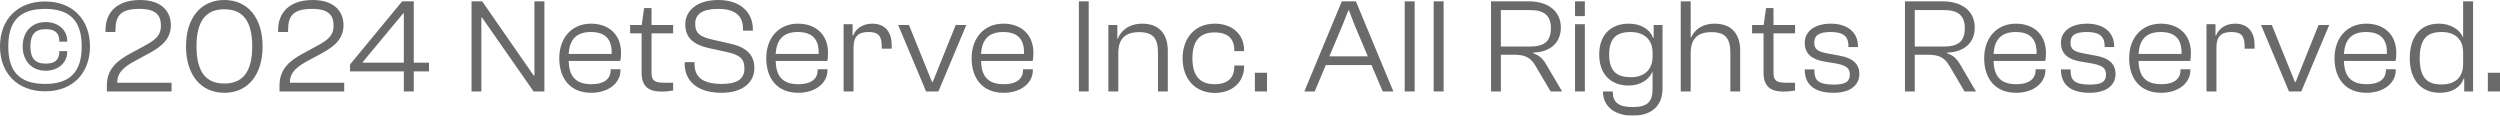 <svg width="281" height="13" viewBox="0 0 281 13" fill="none" xmlns="http://www.w3.org/2000/svg">
    <g opacity="0.64">
        <path
            d="M5.065 10.264C1.927 10.264 0 8.193 0 5.215C0 2.237 1.927 0.166 5.065 0.166C8.203 0.166 10.114 2.237 10.114 5.215C10.114 8.193 8.203 10.264 5.065 10.264ZM5.065 9.433C8.017 9.433 9.182 7.921 9.182 5.215C9.182 2.509 8.017 0.998 5.065 0.998C2.082 0.998 0.932 2.509 0.932 5.215C0.932 7.921 2.082 9.433 5.065 9.433ZM5.143 7.951C3.511 7.951 2.548 6.787 2.548 5.215C2.548 3.643 3.511 2.479 5.143 2.479C6.556 2.479 7.551 3.401 7.551 4.565V4.686H6.665V4.595C6.665 3.628 6.09 3.28 5.143 3.28C3.946 3.28 3.418 3.87 3.418 5.215C3.418 6.56 3.946 7.15 5.143 7.15C6.09 7.15 6.665 6.787 6.665 5.835V5.744H7.551V5.865C7.551 7.029 6.556 7.951 5.143 7.951Z"
            fill="#161616" />
        <path
            d="M19.284 10.279H12.013V9.599C12.013 7.709 13.225 6.787 14.67 6.001L16.285 5.124C17.529 4.459 18.088 3.93 18.088 2.902C18.088 1.799 17.622 0.998 15.68 0.998C13.52 0.998 12.976 1.799 12.976 3.416V3.598H11.858V3.356C11.858 1.527 13.023 0 15.742 0C18.15 0 19.206 1.285 19.206 2.827C19.206 4.414 18.103 5.26 16.767 5.986L15.198 6.833C14.002 7.483 13.163 8.117 13.178 9.297H19.284V10.279Z"
            fill="#161616" />
        <path
            d="M25.211 10.43C22.617 10.43 20.908 8.465 20.908 5.215C20.908 1.965 22.617 0 25.211 0C27.821 0 29.515 1.965 29.515 5.215C29.515 8.465 27.821 10.43 25.211 10.43ZM25.211 9.387C27.262 9.387 28.35 8.117 28.35 5.215C28.35 2.313 27.262 1.043 25.211 1.043C23.176 1.043 22.088 2.313 22.088 5.215C22.088 8.117 23.176 9.387 25.211 9.387Z"
            fill="#161616" />
        <path
            d="M38.689 10.279H31.418V9.599C31.418 7.709 32.63 6.787 34.075 6.001L35.69 5.124C36.933 4.459 37.493 3.93 37.493 2.902C37.493 1.799 37.027 0.998 35.084 0.998C32.925 0.998 32.381 1.799 32.381 3.416V3.598H31.262V3.356C31.262 1.527 32.428 0 35.147 0C37.555 0 38.611 1.285 38.611 2.827C38.611 4.414 37.508 5.26 36.172 5.986L34.603 6.833C33.407 7.483 32.568 8.117 32.583 9.297H38.689V10.279Z"
            fill="#161616" />
        <path
            d="M46.508 10.279H45.389V8.027H39.345V7.241L45.203 0.151H46.508V7.044H48.217V8.027H46.508V10.279ZM40.775 7.044H45.389V1.512H45.311L40.775 6.969V7.044Z"
            fill="#161616" />
        <path
            d="M54.105 10.279H53.002V0.151H54.198L59.978 8.48H60.071V0.151H61.19V10.279H59.978L54.183 1.98H54.105V10.279Z"
            fill="#161616" />
        <path
            d="M66.45 10.43C64.089 10.43 62.861 8.813 62.861 6.545C62.861 4.278 64.244 2.66 66.435 2.66C68.284 2.66 69.806 3.749 69.806 5.956C69.806 6.303 69.775 6.636 69.728 6.848H63.918C63.965 8.495 64.632 9.463 66.466 9.463C68.019 9.463 68.641 8.783 68.641 7.876V7.785H69.744V7.891C69.744 9.327 68.408 10.43 66.45 10.43ZM66.404 3.598C64.695 3.598 64.011 4.55 63.918 6.062H68.75C68.812 4.293 67.911 3.598 66.404 3.598Z"
            fill="#161616" />
        <path
            d="M74.353 10.294C72.939 10.294 72.116 9.75 72.116 8.163V3.749H70.826V2.812H72.131L72.395 0.907H73.234V2.812H75.658V3.749H73.234V8.223C73.234 9.1 73.654 9.297 74.648 9.297H75.658V10.173C75.394 10.219 74.912 10.294 74.353 10.294Z"
            fill="#161616" />
        <path
            d="M81.109 10.43C78.219 10.43 76.96 8.949 76.96 7.21V6.984H78.063V7.15C78.063 8.556 78.825 9.433 81.14 9.433C82.864 9.433 83.672 8.873 83.672 7.709C83.672 6.576 83.144 6.152 81.575 5.82L79.772 5.427C78.141 5.094 77.022 4.369 77.022 2.736C77.022 1.27 78.265 0 80.736 0C83.439 0 84.62 1.602 84.62 3.25V3.447H83.517V3.28C83.517 1.89 82.771 0.998 80.72 0.998C78.996 0.998 78.141 1.557 78.141 2.66C78.141 3.809 78.716 4.142 80.239 4.49L82.041 4.898C83.765 5.276 84.791 6.062 84.791 7.649C84.791 9.191 83.563 10.43 81.109 10.43Z"
            fill="#161616" />
        <path
            d="M89.716 10.43C87.355 10.43 86.127 8.813 86.127 6.545C86.127 4.278 87.51 2.66 89.701 2.66C91.549 2.66 93.072 3.749 93.072 5.956C93.072 6.303 93.041 6.636 92.994 6.848H87.184C87.23 8.495 87.898 9.463 89.732 9.463C91.285 9.463 91.907 8.783 91.907 7.876V7.785H93.01V7.891C93.01 9.327 91.674 10.43 89.716 10.43ZM89.67 3.598C87.961 3.598 87.277 4.55 87.184 6.062H92.016C92.078 4.293 91.177 3.598 89.67 3.598Z"
            fill="#161616" />
        <path
            d="M95.939 10.279H94.82V2.721H95.83V3.976H95.908C96.157 3.28 96.902 2.66 98.037 2.66C99.621 2.66 100.227 3.764 100.227 5.049V5.472H99.109V5.215C99.109 4.051 98.736 3.598 97.633 3.598C96.436 3.598 95.939 4.127 95.939 5.336V10.279Z"
            fill="#161616" />
        <path
            d="M105.476 10.279H104.093L100.955 2.812H102.167L104.762 9.221H104.839L107.418 2.812H108.615L105.476 10.279Z"
            fill="#161616" />
        <path
            d="M112.8 10.43C110.439 10.43 109.211 8.813 109.211 6.545C109.211 4.278 110.594 2.66 112.785 2.66C114.633 2.66 116.156 3.749 116.156 5.956C116.156 6.303 116.125 6.636 116.078 6.848H110.268C110.314 8.495 110.982 9.463 112.816 9.463C114.369 9.463 114.991 8.783 114.991 7.876V7.785H116.094V7.891C116.094 9.327 114.758 10.43 112.8 10.43ZM112.753 3.598C111.044 3.598 110.361 4.55 110.268 6.062H115.099C115.162 4.293 114.261 3.598 112.753 3.598Z"
            fill="#161616" />
        <path d="M122.37 10.279H121.267V0.151H122.37V10.279Z" fill="#161616" />
        <path
            d="M125.698 10.279H124.58V2.812H125.589V4.353H125.636C125.931 3.567 126.801 2.66 128.386 2.66C130.359 2.66 131.26 3.9 131.26 5.699V10.279H130.157V5.941C130.157 4.323 129.613 3.613 128.044 3.613C126.522 3.613 125.698 4.308 125.698 5.971V10.279Z"
            fill="#161616" />
        <path
            d="M136.56 10.445C134.292 10.445 132.924 8.828 132.924 6.56C132.924 4.278 134.292 2.66 136.56 2.66C138.518 2.66 139.838 3.885 139.838 5.638V5.744H138.735V5.653C138.735 4.353 138.02 3.643 136.513 3.643C134.758 3.643 134.027 4.716 134.027 6.56C134.027 8.39 134.758 9.463 136.513 9.463C138.02 9.463 138.735 8.752 138.735 7.452V7.362H139.838V7.467C139.838 9.221 138.518 10.445 136.56 10.445Z"
            fill="#161616" />
        <path d="M142.414 10.279H141.047V8.178H142.414V10.279Z" fill="#161616" />
        <path
            d="M147.774 10.279H146.609L150.819 0.151H152.404L156.614 10.279H155.418L154.159 7.316H149.017L147.774 10.279ZM150.943 2.721L149.421 6.334H153.74L152.217 2.721L151.627 1.179H151.549L150.943 2.721Z"
            fill="#161616" />
        <path d="M159.008 10.279H157.889V0.151H159.008V10.279Z" fill="#161616" />
        <path d="M162.262 10.279H161.143V0.151H162.262V10.279Z" fill="#161616" />
        <path
            d="M168.696 10.279H167.593V0.151H171.835C173.979 0.151 175.439 1.224 175.439 3.099C175.439 4.822 174.212 5.865 172.348 5.91V6.001C173 6.198 173.435 6.621 173.792 7.241L175.579 10.279H174.29L172.612 7.437C172.099 6.56 171.555 6.152 170.204 6.152H168.696V10.279ZM168.696 1.134V5.23H172.006C173.606 5.23 174.321 4.61 174.321 3.174C174.321 1.784 173.606 1.134 172.006 1.134H168.696Z"
            fill="#161616" />
        <path
            d="M178.137 1.814H177.034V0.151H178.137V1.814ZM178.137 10.279H177.034V2.721H178.137V10.279Z"
            fill="#161616" />
        <path
            d="M183.076 9.614C180.963 9.614 179.751 8.253 179.751 6.137C179.751 4.021 180.948 2.66 183.092 2.66C184.443 2.66 185.469 3.31 185.81 4.263H185.873V2.812H186.867V9.962C186.867 11.987 185.531 13 183.511 13C181.553 13 180.171 12.002 180.171 10.279H181.274C181.274 11.504 181.911 12.033 183.527 12.033C185.173 12.033 185.748 11.458 185.748 9.962V8.057H185.733C185.375 8.919 184.412 9.614 183.076 9.614ZM180.87 6.137C180.87 8.117 181.849 8.677 183.34 8.677C184.723 8.677 185.748 7.906 185.748 6.364V5.91C185.748 4.369 184.707 3.598 183.278 3.598C181.818 3.598 180.87 4.172 180.87 6.137Z"
            fill="#161616" />
        <path
            d="M190.033 10.279H188.915V0.151H190.033V4.202H190.095C190.391 3.492 191.183 2.66 192.737 2.66C194.741 2.66 195.595 3.96 195.595 5.669V10.279H194.492V5.941C194.492 4.323 193.933 3.613 192.379 3.613C190.841 3.613 190.033 4.308 190.033 5.986V10.279Z"
            fill="#161616" />
        <path
            d="M200.46 10.294C199.046 10.294 198.222 9.75 198.222 8.163V3.749H196.933V2.812H198.238L198.502 0.907H199.341V2.812H201.765V3.749H199.341V8.223C199.341 9.1 199.761 9.297 200.755 9.297H201.765V10.173C201.501 10.219 201.019 10.294 200.46 10.294Z"
            fill="#161616" />
        <path
            d="M206.101 10.43C204.004 10.43 202.854 9.569 202.854 7.83V7.8H203.942V7.981C203.942 9.009 204.377 9.508 206.117 9.508C207.546 9.508 207.919 9.115 207.919 8.359C207.919 7.603 207.438 7.331 206.272 7.12L204.998 6.908C203.755 6.681 202.854 6.122 202.854 4.807C202.854 3.522 203.973 2.66 205.791 2.66C207.546 2.66 208.836 3.537 208.836 5.215V5.291H207.764V5.17C207.764 4.278 207.406 3.598 205.76 3.598C204.361 3.598 203.926 4.036 203.926 4.792C203.926 5.548 204.315 5.805 205.464 6.016L206.769 6.258C208.106 6.5 208.991 7.074 208.991 8.314C208.991 9.644 207.873 10.43 206.101 10.43Z"
            fill="#161616" />
        <path
            d="M215.22 10.279H214.117V0.151H218.359C220.503 0.151 221.963 1.224 221.963 3.099C221.963 4.822 220.736 5.865 218.872 5.91V6.001C219.524 6.198 219.959 6.621 220.316 7.241L222.103 10.279H220.814L219.136 7.437C218.623 6.56 218.079 6.152 216.727 6.152H215.22V10.279ZM215.22 1.134V5.23H218.53C220.13 5.23 220.845 4.61 220.845 3.174C220.845 1.784 220.13 1.134 218.53 1.134H215.22Z"
            fill="#161616" />
        <path
            d="M226.61 10.43C224.248 10.43 223.021 8.813 223.021 6.545C223.021 4.278 224.404 2.66 226.594 2.66C228.443 2.66 229.966 3.749 229.966 5.956C229.966 6.303 229.935 6.636 229.888 6.848H224.077C224.124 8.495 224.792 9.463 226.625 9.463C228.179 9.463 228.801 8.783 228.801 7.876V7.785H229.904V7.891C229.904 9.327 228.568 10.43 226.61 10.43ZM226.563 3.598C224.854 3.598 224.171 4.55 224.077 6.062H228.909C228.971 4.293 228.07 3.598 226.563 3.598Z"
            fill="#161616" />
        <path
            d="M234.897 10.43C232.8 10.43 231.65 9.569 231.65 7.83V7.8H232.738V7.981C232.738 9.009 233.173 9.508 234.913 9.508C236.342 9.508 236.715 9.115 236.715 8.359C236.715 7.603 236.233 7.331 235.068 7.12L233.794 6.908C232.551 6.681 231.65 6.122 231.65 4.807C231.65 3.522 232.769 2.66 234.587 2.66C236.342 2.66 237.632 3.537 237.632 5.215V5.291H236.56V5.17C236.56 4.278 236.202 3.598 234.556 3.598C233.157 3.598 232.722 4.036 232.722 4.792C232.722 5.548 233.111 5.805 234.26 6.016L235.565 6.258C236.902 6.5 237.787 7.074 237.787 8.314C237.787 9.644 236.669 10.43 234.897 10.43Z"
            fill="#161616" />
        <path
            d="M242.904 10.43C240.543 10.43 239.316 8.813 239.316 6.545C239.316 4.278 240.698 2.66 242.889 2.66C244.738 2.66 246.26 3.749 246.26 5.956C246.26 6.303 246.229 6.636 246.183 6.848H240.372C240.419 8.495 241.087 9.463 242.92 9.463C244.474 9.463 245.095 8.783 245.095 7.876V7.785H246.198V7.891C246.198 9.327 244.862 10.43 242.904 10.43ZM242.858 3.598C241.149 3.598 240.465 4.55 240.372 6.062H245.204C245.266 4.293 244.365 3.598 242.858 3.598Z"
            fill="#161616" />
        <path
            d="M249.127 10.279H248.009V2.721H249.019V3.976H249.096C249.345 3.28 250.091 2.66 251.225 2.66C252.809 2.66 253.415 3.764 253.415 5.049V5.472H252.297V5.215C252.297 4.051 251.924 3.598 250.821 3.598C249.624 3.598 249.127 4.127 249.127 5.336V10.279Z"
            fill="#161616" />
        <path
            d="M258.664 10.279H257.282L254.143 2.812H255.355L257.95 9.221H258.027L260.606 2.812H261.803L258.664 10.279Z"
            fill="#161616" />
        <path
            d="M265.988 10.43C263.627 10.43 262.399 8.813 262.399 6.545C262.399 4.278 263.782 2.66 265.973 2.66C267.822 2.66 269.344 3.749 269.344 5.956C269.344 6.303 269.313 6.636 269.267 6.848H263.456C263.502 8.495 264.171 9.463 266.004 9.463C267.558 9.463 268.179 8.783 268.179 7.876V7.785H269.282V7.891C269.282 9.327 267.946 10.43 265.988 10.43ZM265.942 3.598C264.233 3.598 263.549 4.55 263.456 6.062H268.288C268.35 4.293 267.449 3.598 265.942 3.598Z"
            fill="#161616" />
        <path
            d="M274.229 10.43C272.07 10.43 270.858 8.903 270.858 6.545C270.858 4.187 272.007 2.66 274.105 2.66C275.581 2.66 276.529 3.416 276.855 4.233V0.151H277.973V10.279H276.979V8.843H276.917C276.575 9.78 275.674 10.43 274.229 10.43ZM271.976 6.545C271.976 8.828 272.893 9.493 274.416 9.493C275.938 9.493 276.855 8.722 276.855 7.195V5.91C276.855 4.369 275.938 3.598 274.416 3.598C272.909 3.598 271.976 4.263 271.976 6.545Z"
            fill="#161616" />
        <path d="M281 10.279H279.633V8.178H281V10.279Z" fill="#161616" />
    </g>
</svg>
    
